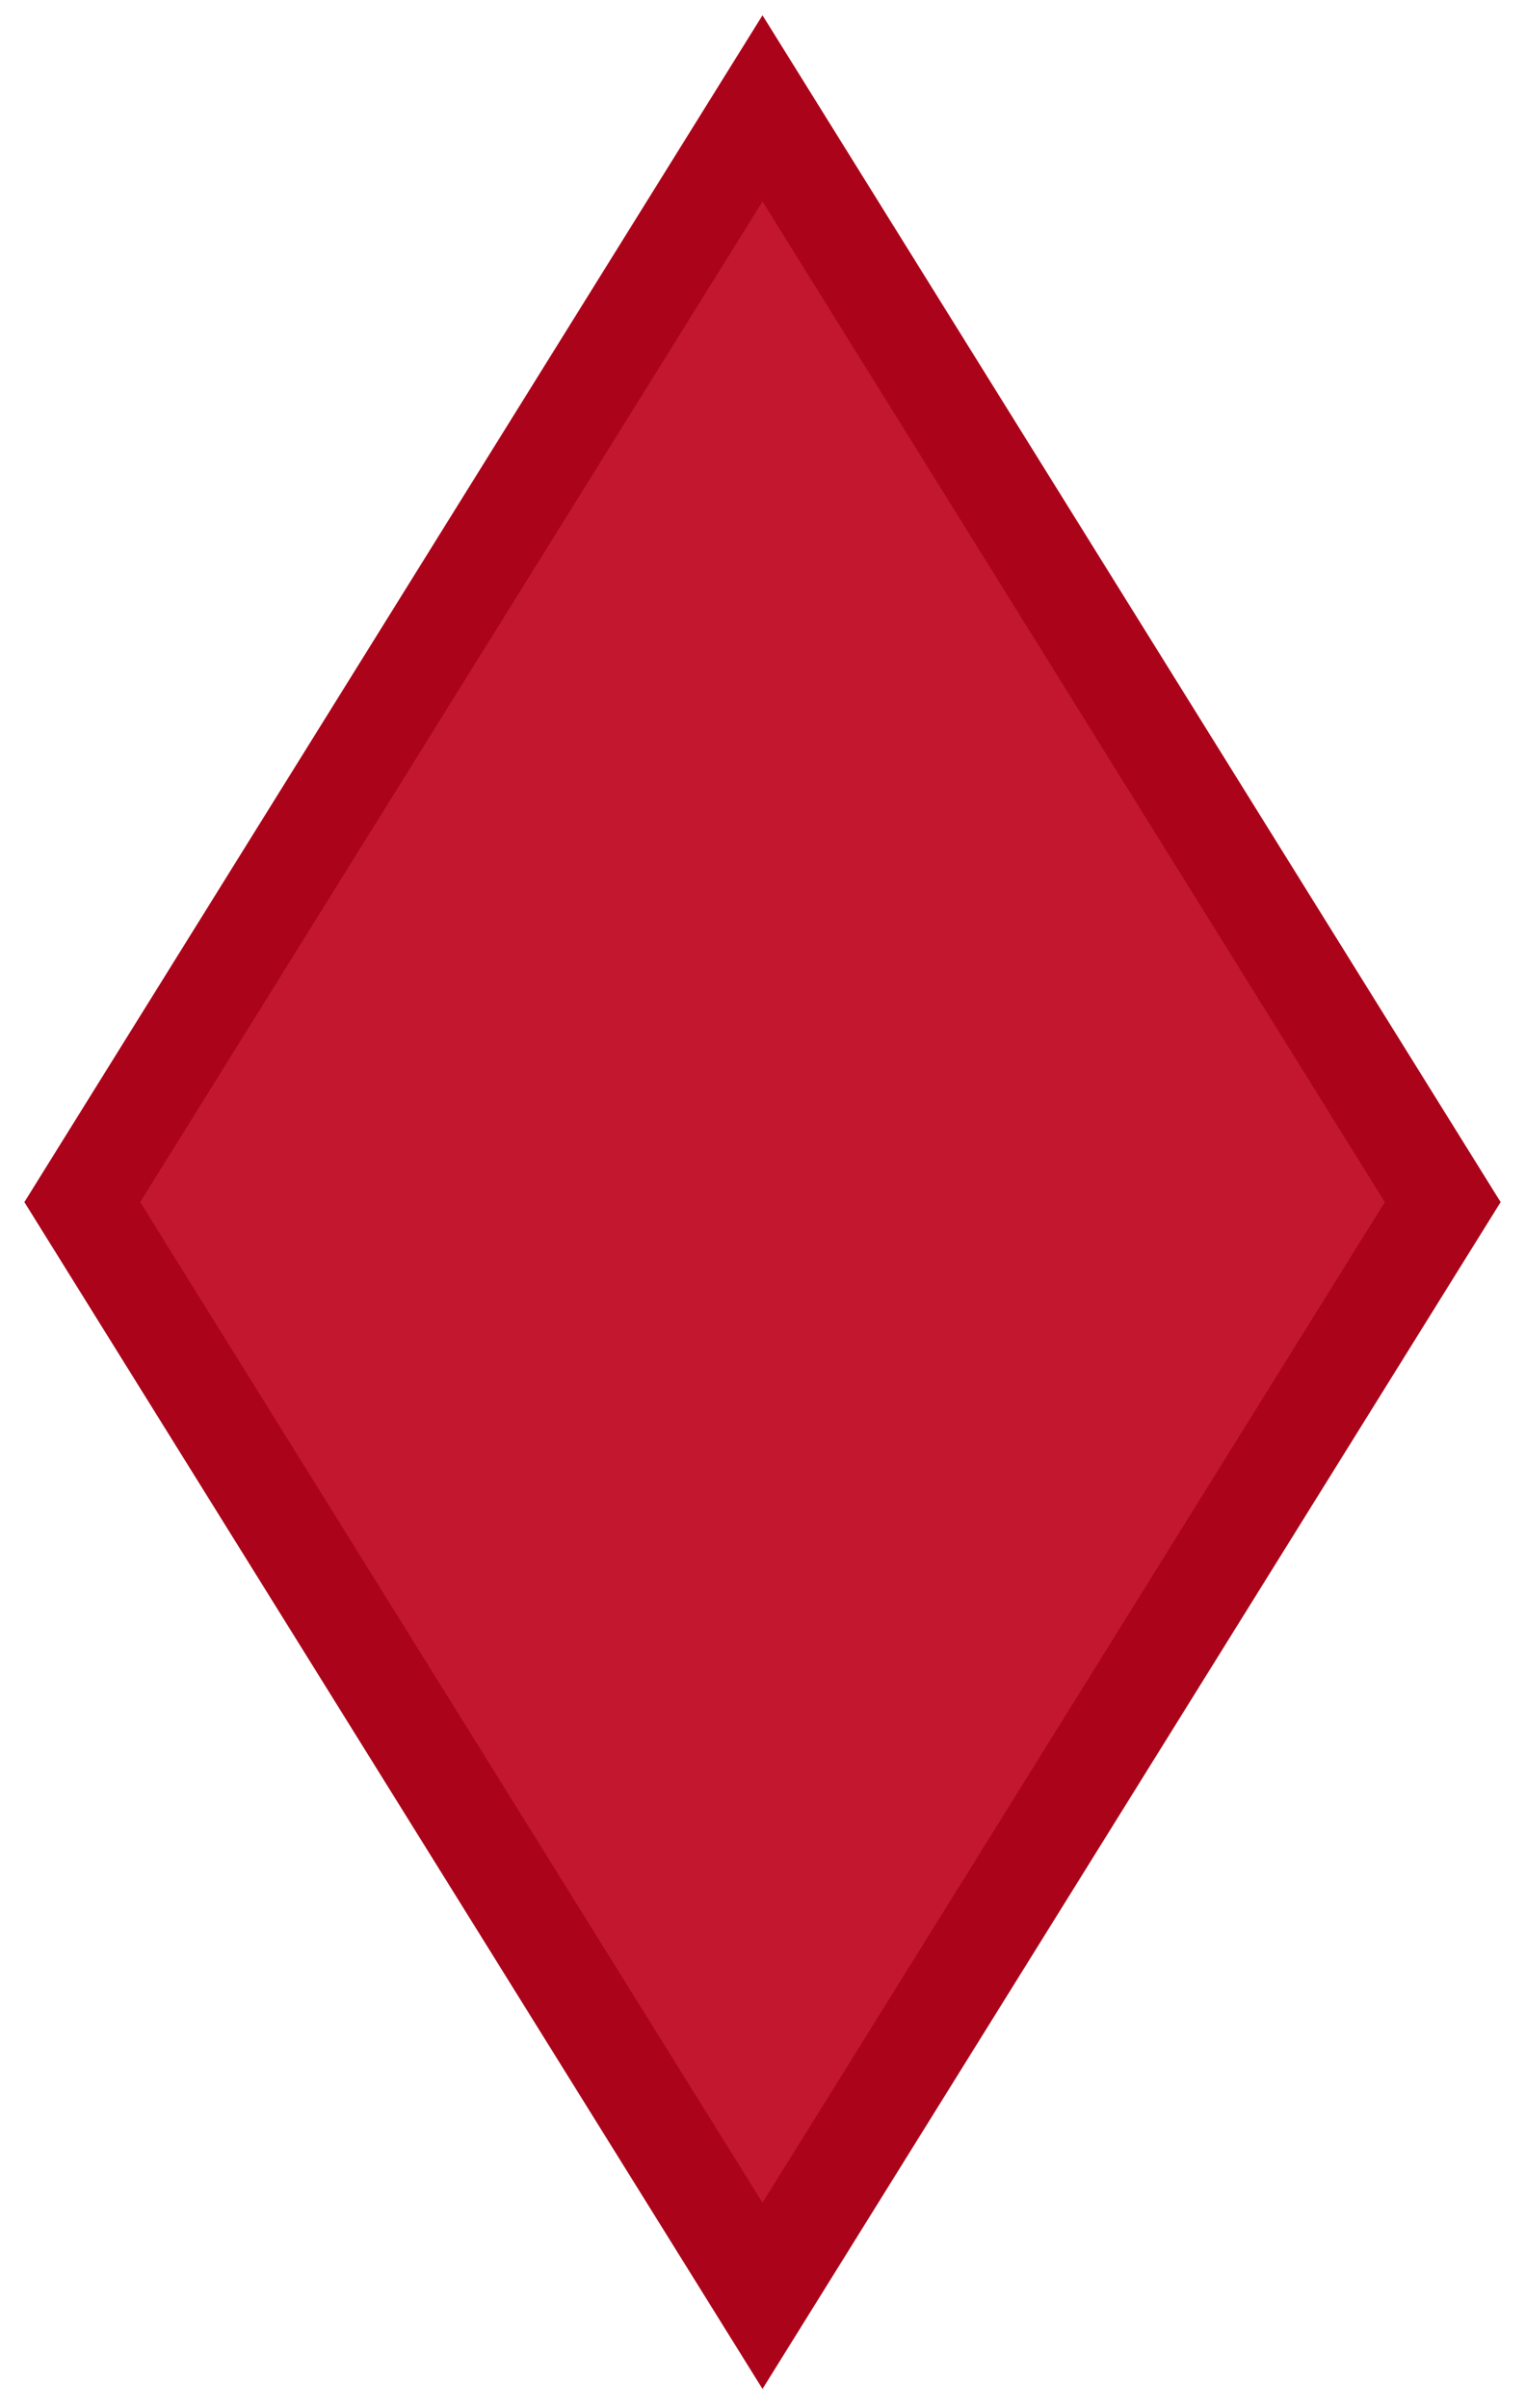 <?xml version="1.0" encoding="UTF-8" standalone="no"?>
<svg xmlns="http://www.w3.org/2000/svg" version="1.1" width="380" height="600">
<path d="M190,27l169.5,272.5l-169.5,272.5l-169.5,-272.5z" fill="#c2172e" stroke="#ab031a" stroke-width="24.5"/>
</svg>